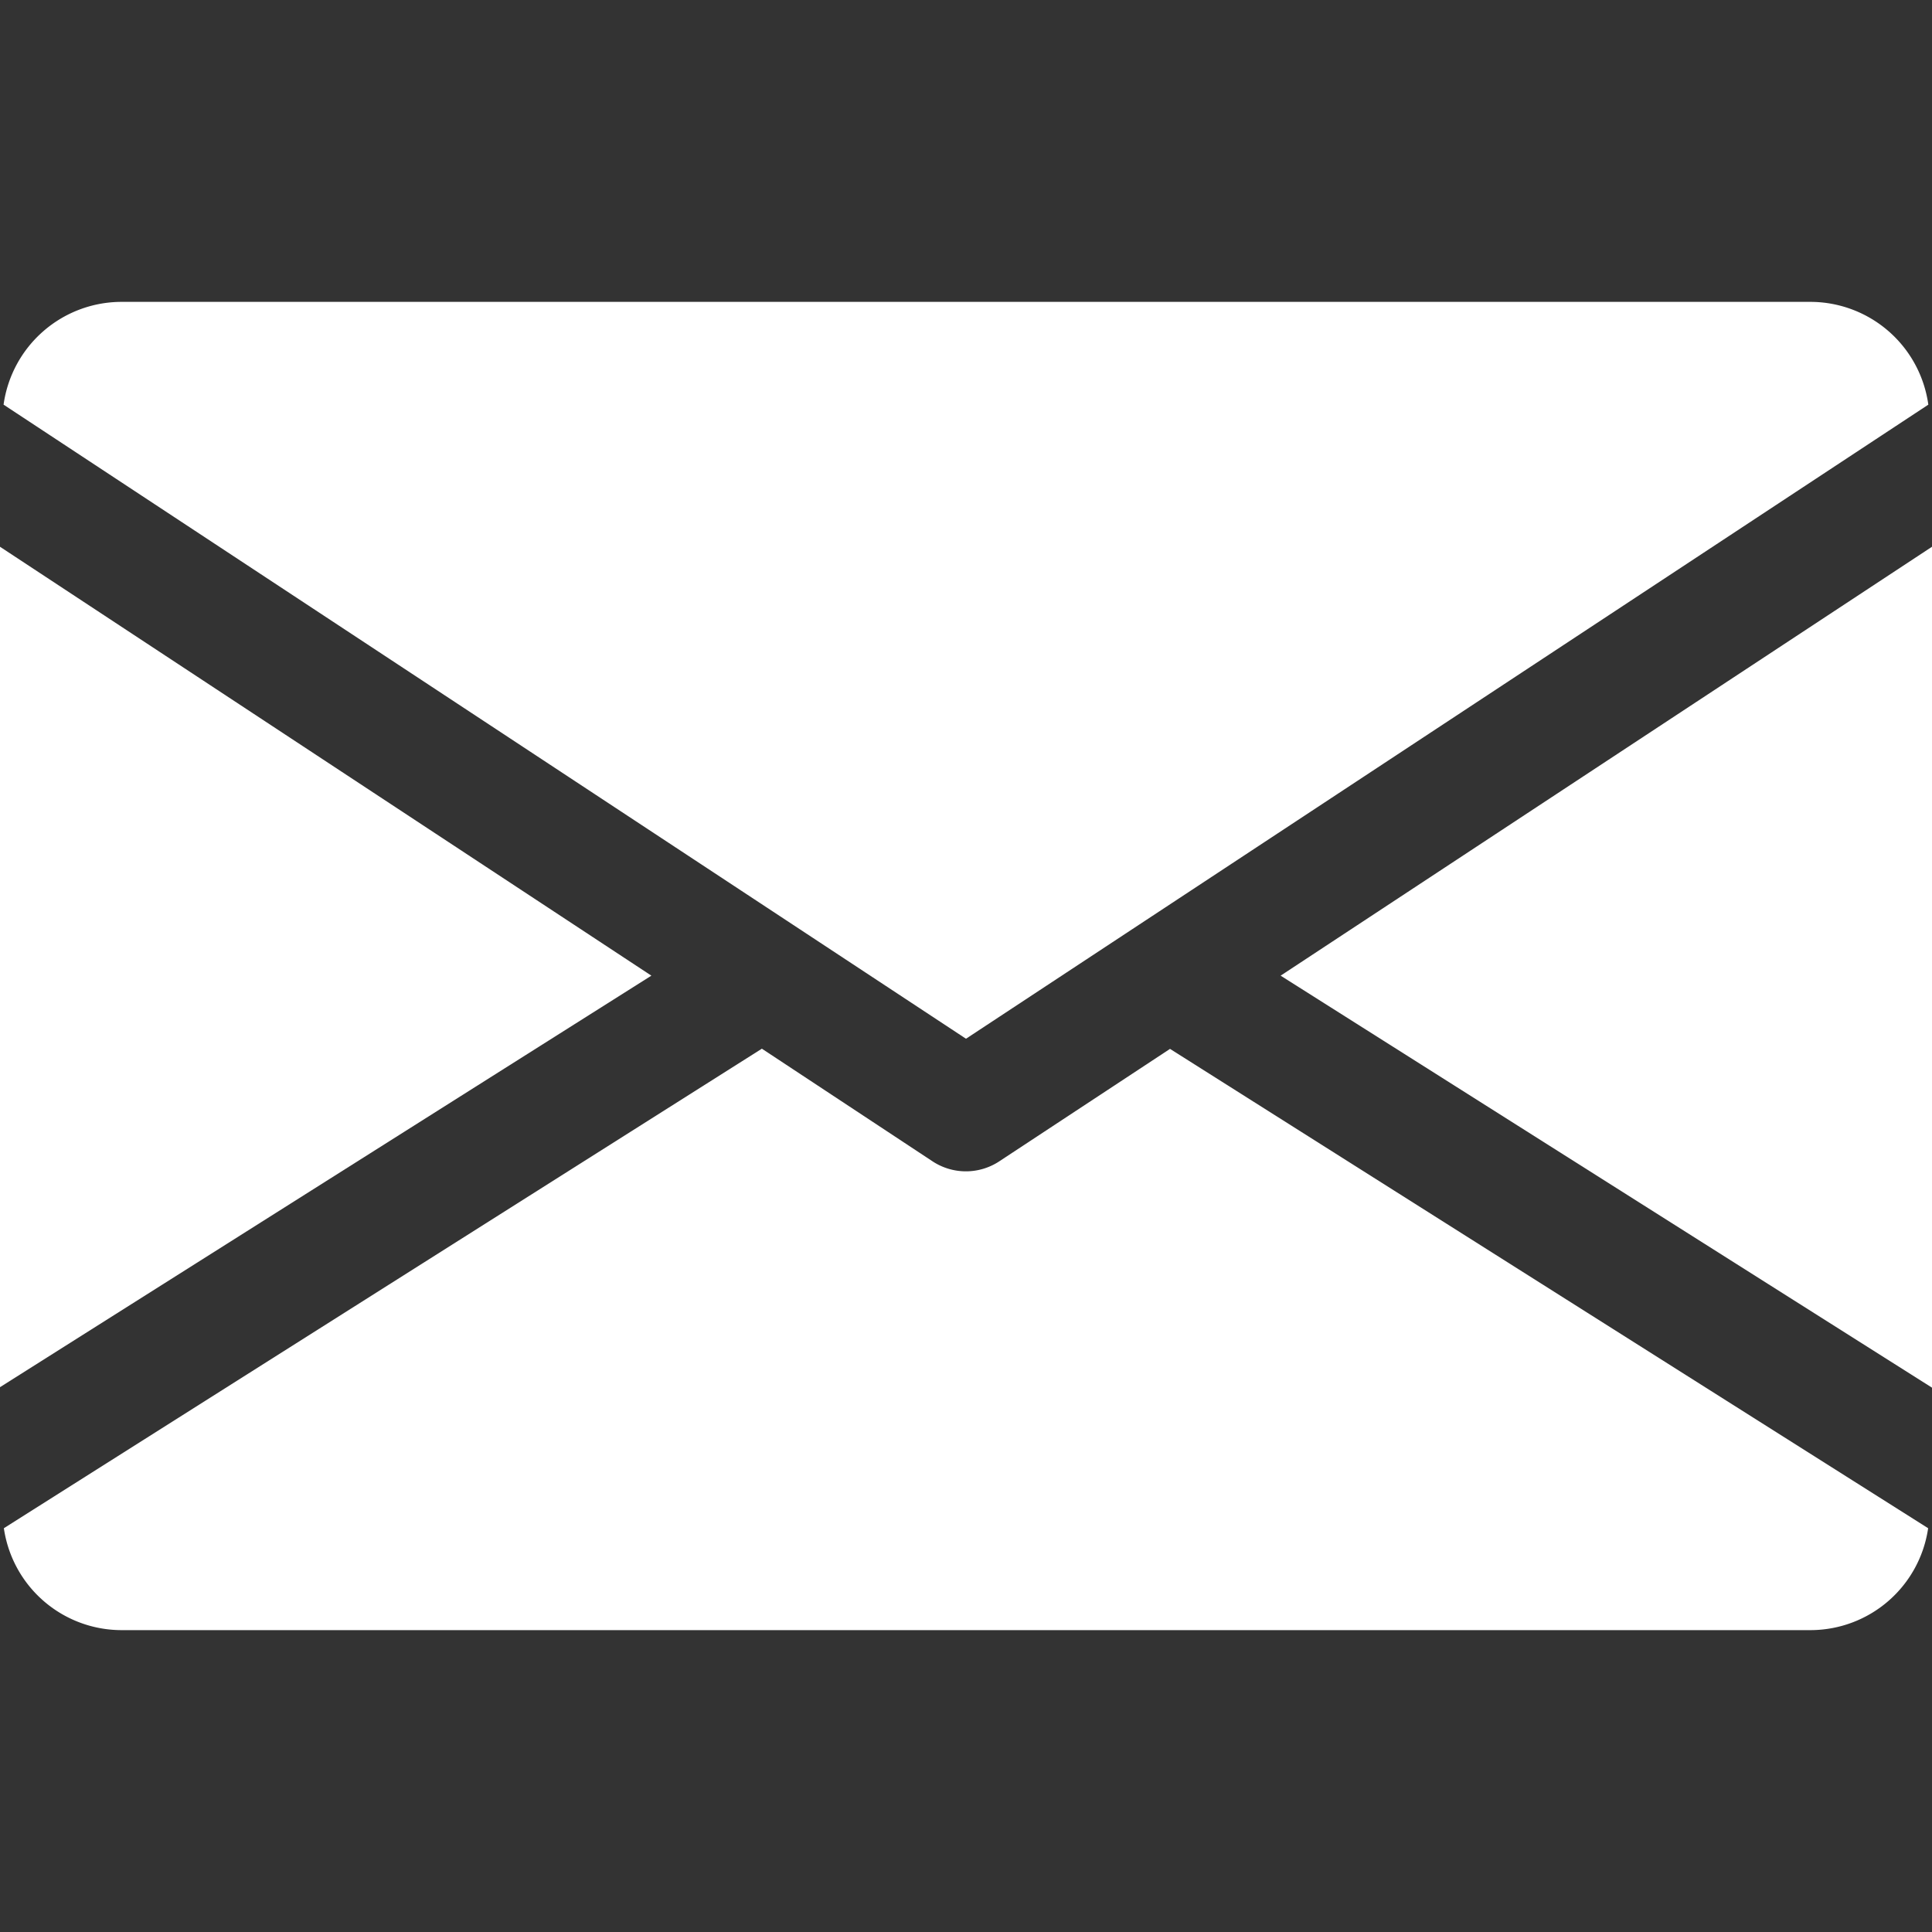 <svg xmlns="http://www.w3.org/2000/svg" xmlns:xlink="http://www.w3.org/1999/xlink" width="20" height="20" viewBox="0 0 20 20">
  <rect x="0" y="0" width="20" height="20" fill="#333333" stroke="none"/>
  <defs>
    <clipPath id="clip-path">
      <rect id="Прямоугольник_1136" data-name="Прямоугольник 1136" width="20" height="20" transform="translate(3761 3790)" fill="#fff" stroke="#707070" stroke-width="1"/>
    </clipPath>
  </defs>
  <g id="Группа_масок_340" data-name="Группа масок 340" transform="translate(-3761 -3790)" clip-path="url(#clip-path)">
    <g id="email" transform="translate(3761 3790)">
      <g id="Сгруппировать_1105" data-name="Сгруппировать 1105">
        <g id="Сгруппировать_1104" data-name="Сгруппировать 1104">
          <path id="Контур_3944" data-name="Контур 3944" d="M13.257,10.1,20,14.365V5.66Z" fill="#fff"/>
        </g>
      </g>
      <g id="Сгруппировать_1107" data-name="Сгруппировать 1107">
        <g id="Сгруппировать_1106" data-name="Сгруппировать 1106">
          <path id="Контур_3945" data-name="Контур 3945" d="M0,5.66v8.7L6.743,10.1Z" fill="#fff"/>
        </g>
      </g>
      <g id="Сгруппировать_1109" data-name="Сгруппировать 1109">
        <g id="Сгруппировать_1108" data-name="Сгруппировать 1108">
          <path id="Контур_3946" data-name="Контур 3946" d="M18.75,3.125H1.25A1.234,1.234,0,0,0,.037,4.189L10,10.753l9.962-6.564A1.234,1.234,0,0,0,18.75,3.125Z" fill="#fff"/>
        </g>
      </g>
      <g id="Сгруппировать_1111" data-name="Сгруппировать 1111">
        <g id="Сгруппировать_1110" data-name="Сгруппировать 1110">
          <path id="Контур_3947" data-name="Контур 3947" d="M12.112,10.858l-1.769,1.165a.628.628,0,0,1-.688,0L7.887,10.856.04,15.82a1.232,1.232,0,0,0,1.21,1.055h17.5a1.232,1.232,0,0,0,1.21-1.055Z" fill="#fff"/>
        </g>
      </g>
    </g>
  </g>
</svg>
